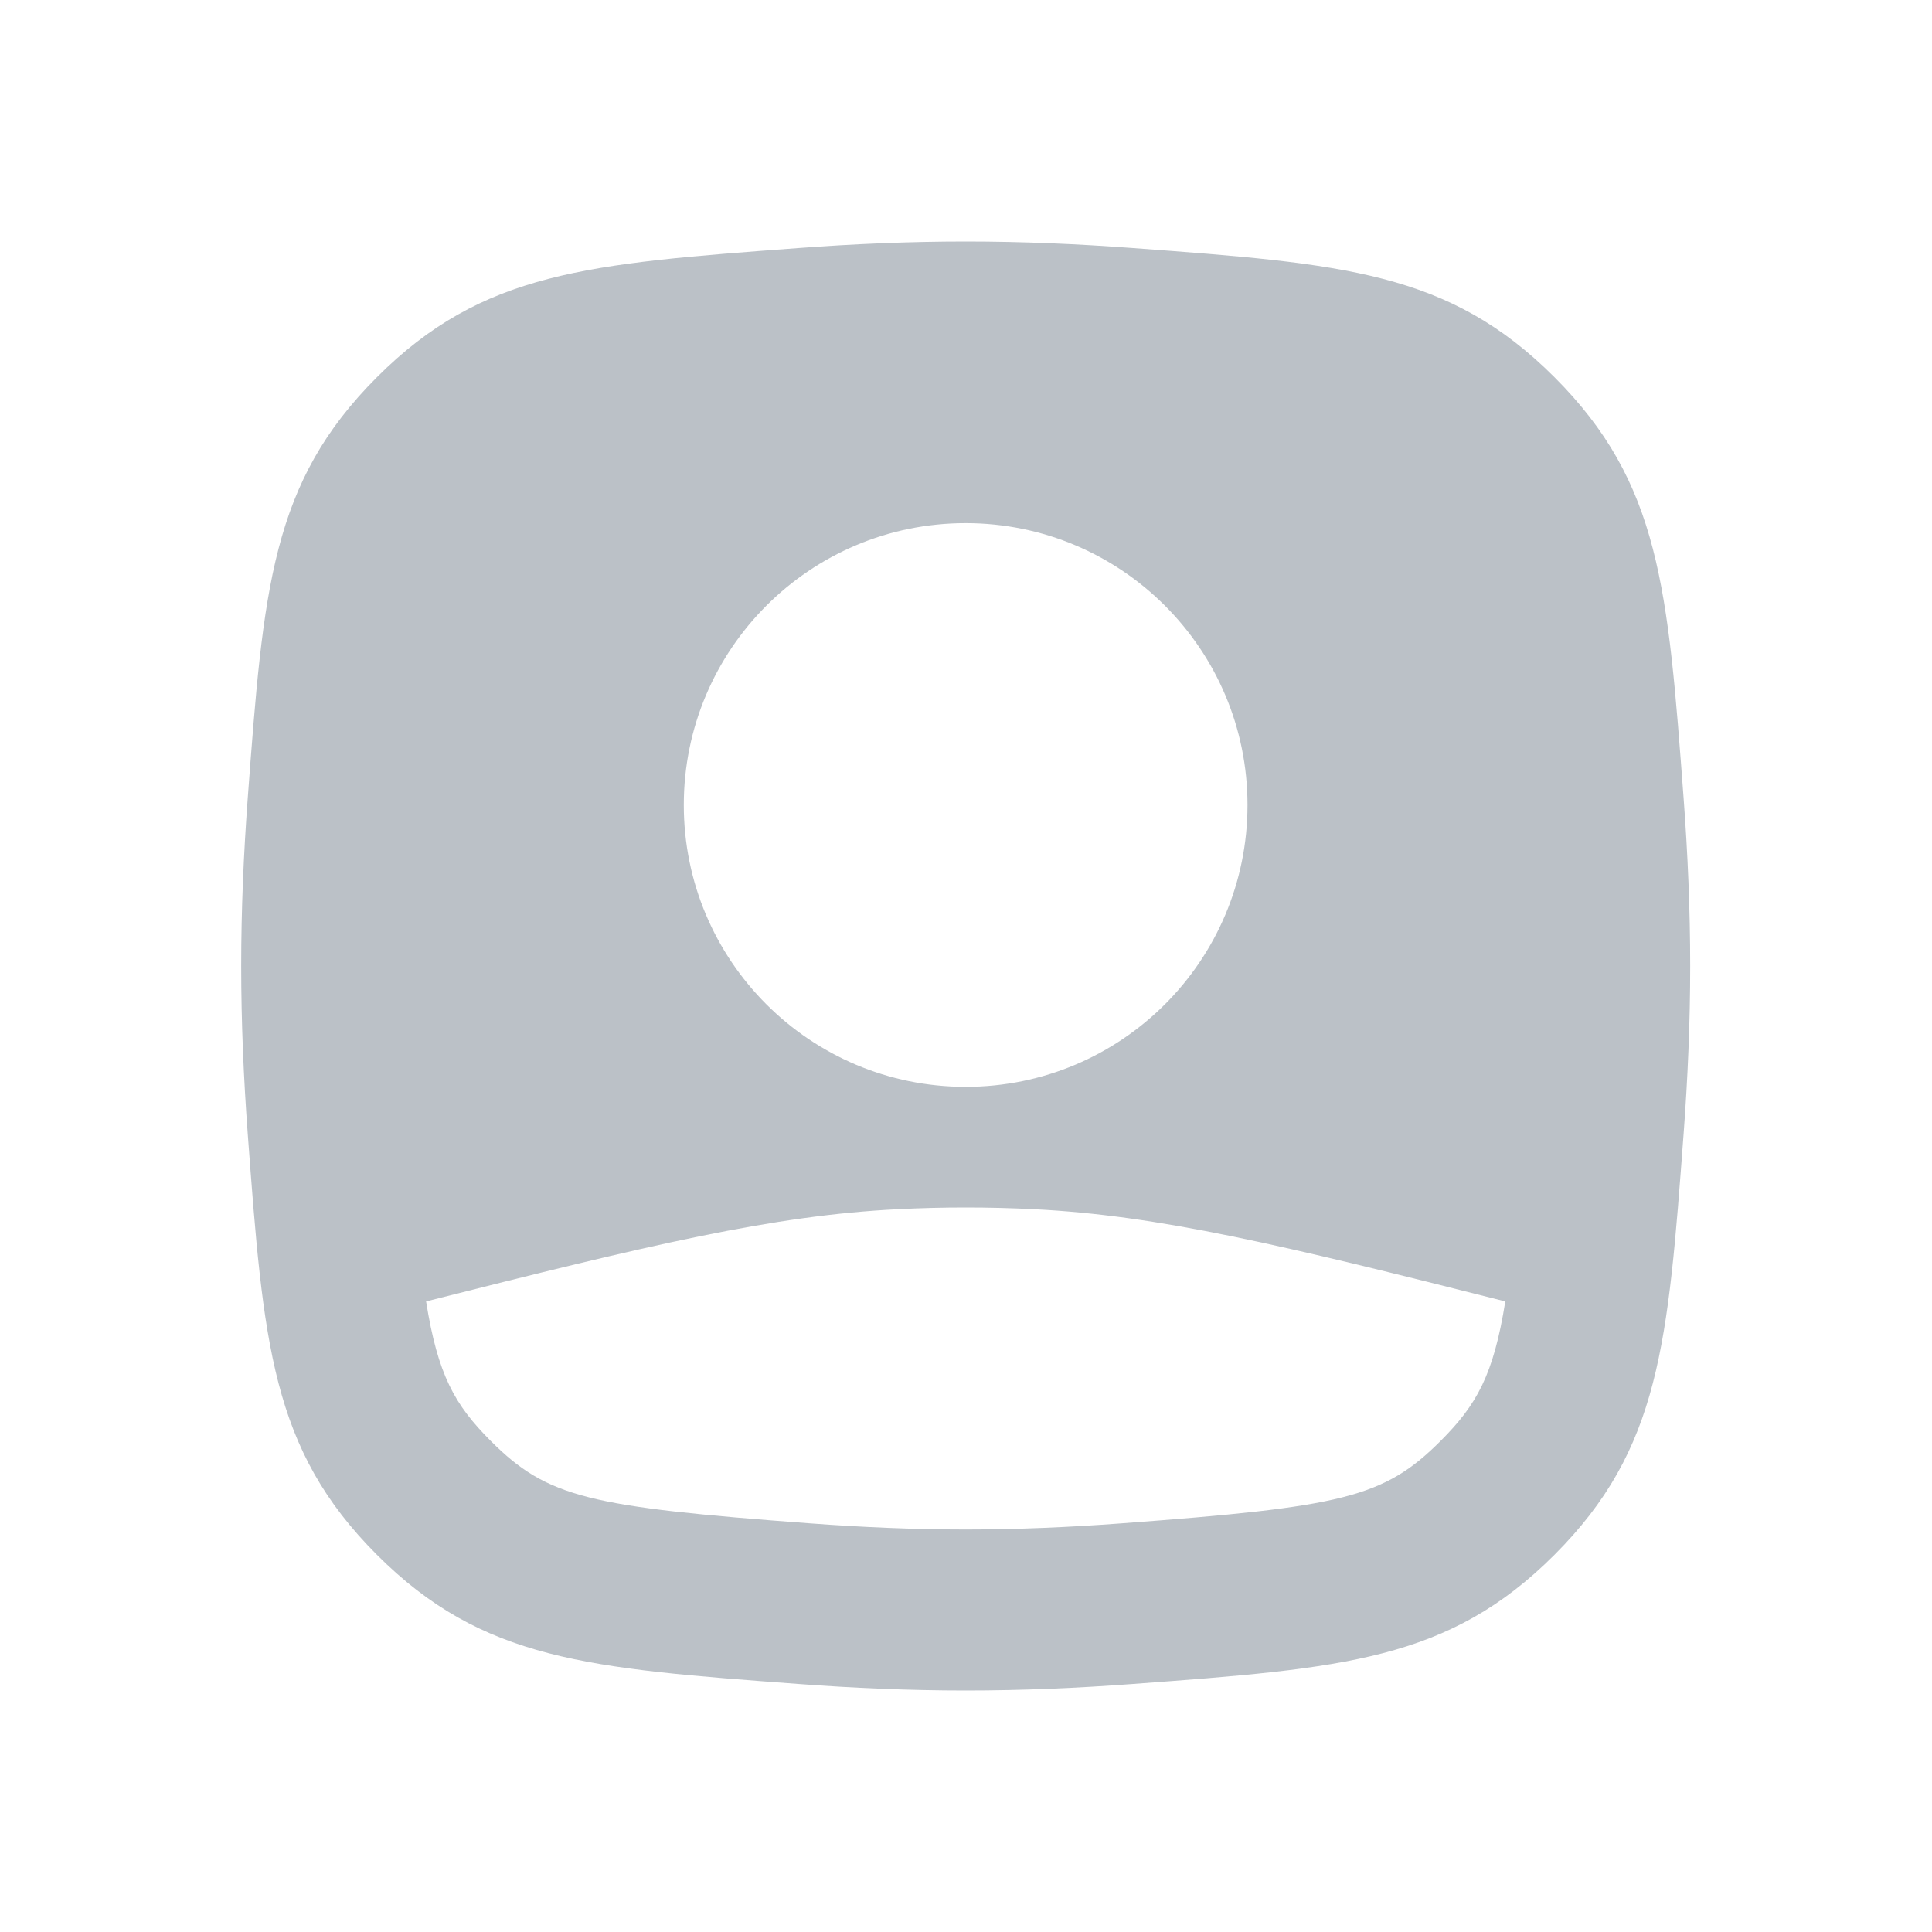 <?xml version="1.0" encoding="UTF-8"?> <svg xmlns="http://www.w3.org/2000/svg" width="44" height="44" viewBox="0 0 44 44" fill="none"><g clip-path="url(#clip0_383_32726)"><path fill-rule="evenodd" clip-rule="evenodd" d="M8.584 8.591C6.177 10.998 5.998 13.396 5.641 18.192C5.549 19.435 5.493 20.718 5.493 22C5.493 23.282 5.549 24.565 5.641 25.808C5.998 30.604 6.177 33.002 8.584 35.409C10.991 37.816 13.389 37.995 18.184 38.351C19.428 38.444 20.71 38.5 21.993 38.5C23.275 38.5 24.558 38.444 25.801 38.351C30.597 37.995 32.995 37.816 35.402 35.409C37.809 33.002 37.987 30.604 38.344 25.808C38.437 24.565 38.493 23.282 38.493 22C38.493 20.718 38.437 19.435 38.344 18.192C37.987 13.396 37.809 10.998 35.402 8.591C32.995 6.184 30.597 6.006 25.801 5.649C24.558 5.556 23.275 5.5 21.993 5.5C20.71 5.5 19.428 5.556 18.184 5.649C13.389 6.006 10.991 6.184 8.584 8.591ZM15.573 18.333C15.573 14.788 18.447 11.914 21.992 11.914C25.538 11.914 28.411 14.788 28.411 18.333C28.411 21.878 25.538 24.752 21.992 24.752C18.447 24.752 15.573 21.878 15.573 18.333ZM23.55 27.539C26.386 27.68 29.174 28.346 34.282 29.639C34.015 31.314 33.631 31.994 32.809 32.816C31.514 34.111 30.571 34.319 25.529 34.694C24.361 34.781 23.17 34.833 21.993 34.833C20.815 34.833 19.625 34.781 18.457 34.694C13.414 34.319 12.471 34.111 11.176 32.816C10.355 31.994 9.971 31.314 9.704 29.639C14.817 28.345 17.608 27.68 20.444 27.539C20.96 27.513 21.476 27.5 21.992 27.5C22.512 27.5 23.031 27.513 23.55 27.539Z" fill="#BBC1C7"></path></g><defs><clipPath id="clip0_383_32726"><rect width="44" height="44" fill="white"></rect></clipPath></defs></svg> 